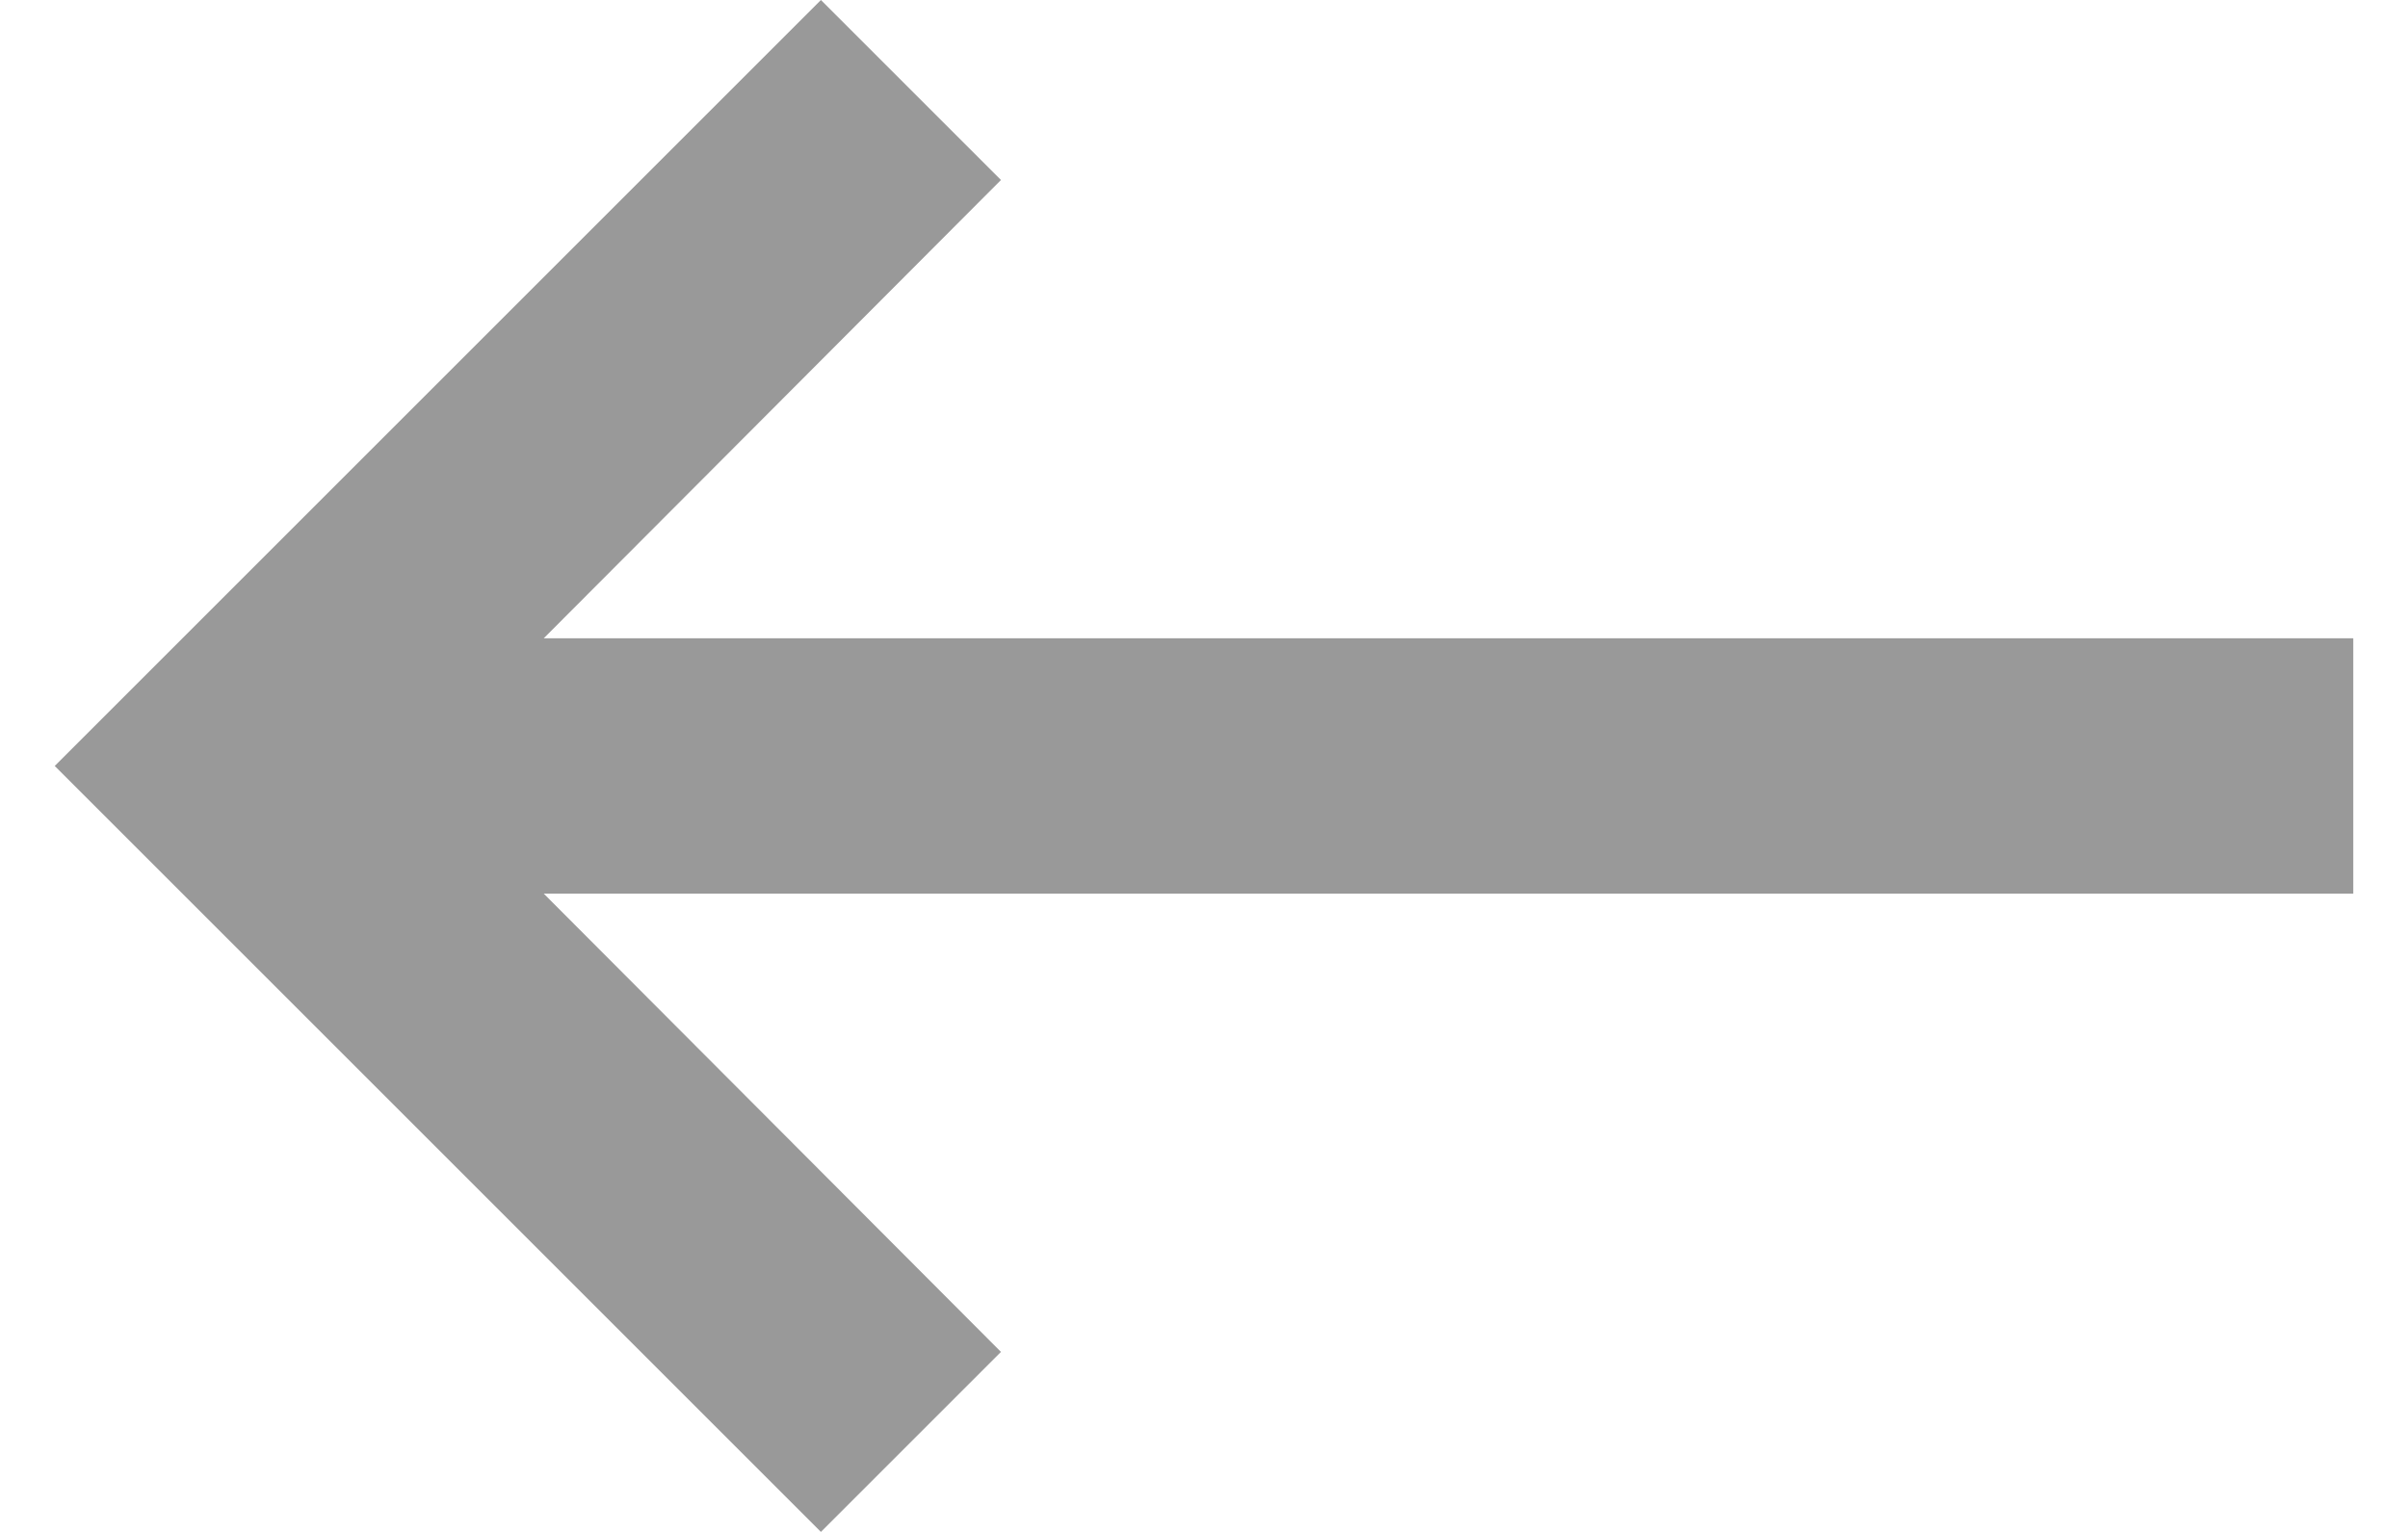 <svg width="22" height="14" viewBox="0 0 22 14" fill="none" xmlns="http://www.w3.org/2000/svg">
<path d="M21.5 5.833H4.968L9.145 1.645L7.5 0L0.5 7L7.5 14L9.145 12.355L4.968 8.167H21.5V5.833Z" fill="black" fill-opacity="0.4"/>
</svg>
